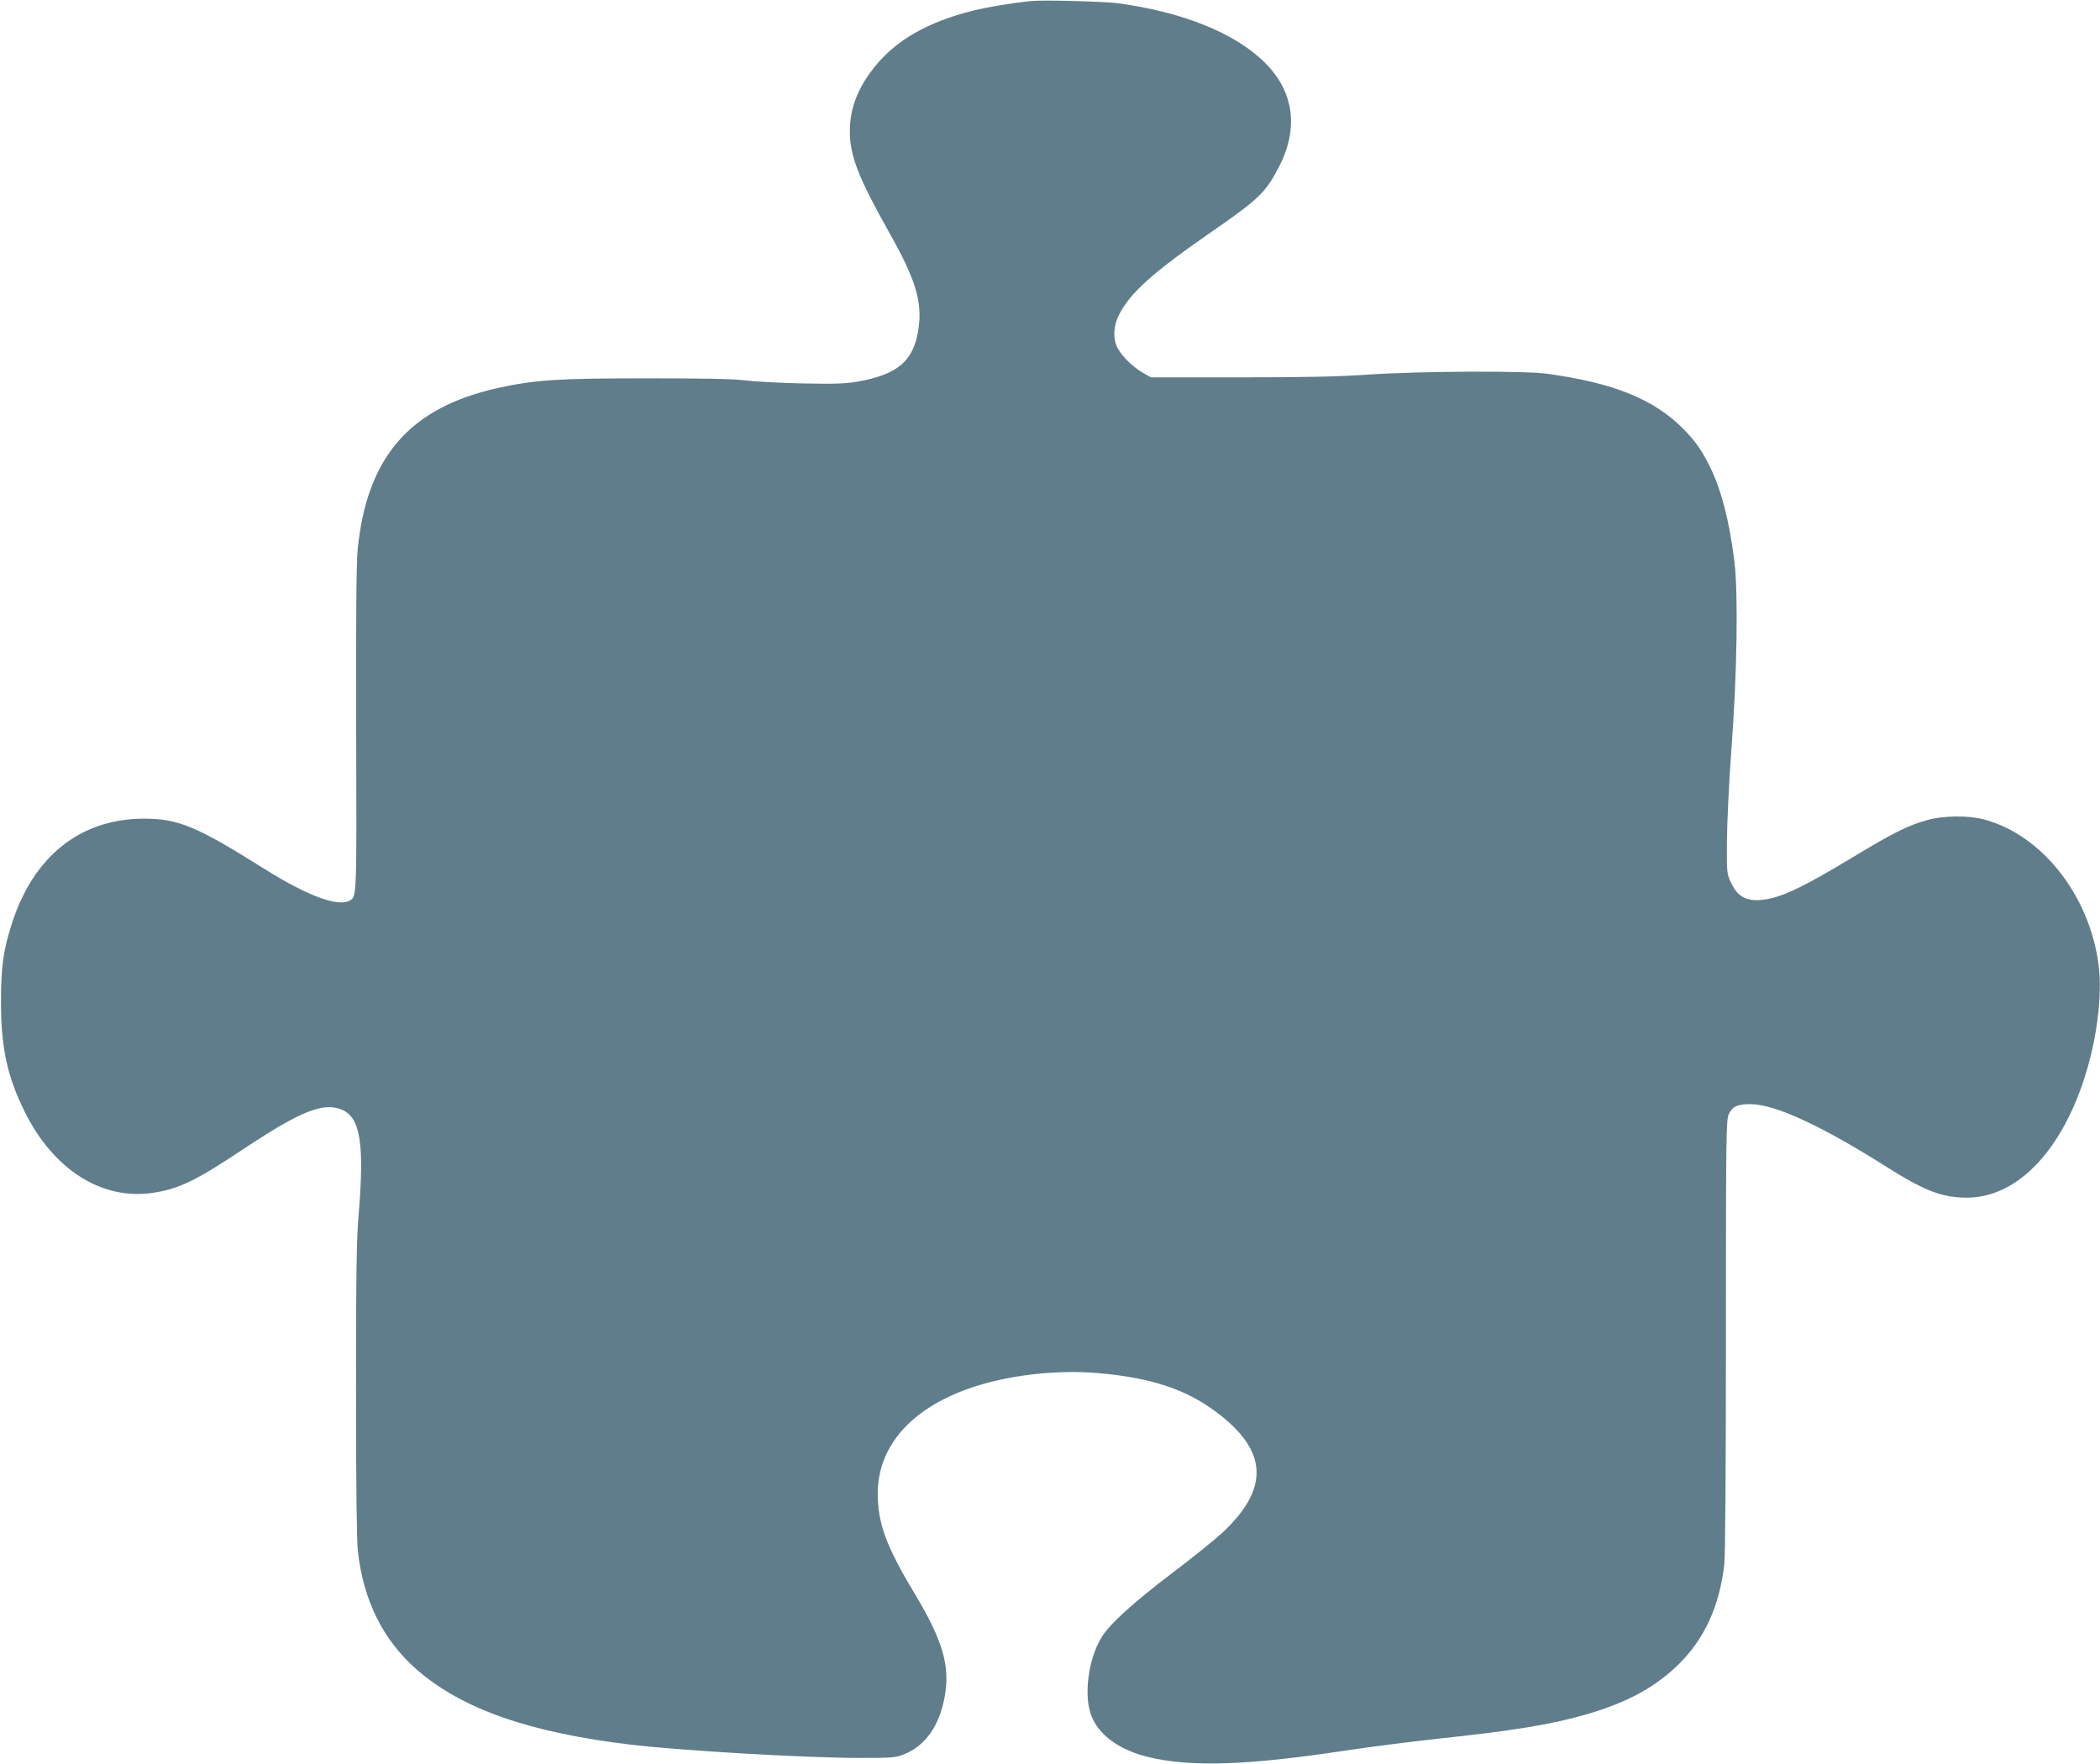 <?xml version="1.0" standalone="no"?>
<!DOCTYPE svg PUBLIC "-//W3C//DTD SVG 20010904//EN"
 "http://www.w3.org/TR/2001/REC-SVG-20010904/DTD/svg10.dtd">
<svg version="1.0" xmlns="http://www.w3.org/2000/svg"
 width="1280pt" height="1075pt" viewBox="0 0 1280 1075"
 preserveAspectRatio="xMidYMid meet">
<g transform="translate(0,1075) scale(0.1,-0.1)"
fill="#607d8b" stroke="none">
<path d="M6290 10744 c-109 -10 -273 -37 -364 -60 -275 -70 -465 -179 -597
-344 -102 -128 -149 -252 -149 -391 0 -149 52 -282 242 -620 157 -278 200
-417 177 -578 -27 -199 -125 -284 -372 -327 -75 -13 -138 -15 -342 -11 -137 3
-295 12 -350 19 -70 9 -250 12 -595 12 -541 0 -680 -9 -910 -60 -534 -120
-794 -420 -850 -984 -8 -80 -11 -417 -9 -1100 3 -1034 4 -1016 -41 -1040 -72
-39 -259 31 -520 195 -414 260 -523 305 -734 305 -387 -1 -673 -229 -805 -643
-51 -161 -65 -259 -65 -472 0 -282 38 -455 144 -670 175 -354 469 -541 779
-496 162 24 263 73 562 272 344 228 480 282 593 235 112 -47 138 -205 102
-639 -13 -152 -16 -358 -16 -1067 0 -574 4 -915 11 -982 33 -303 154 -546 362
-727 276 -239 686 -382 1302 -455 309 -37 1069 -81 1395 -81 202 0 219 1 272
23 127 51 212 170 245 344 36 192 -8 345 -185 640 -171 284 -221 422 -222 603
0 284 195 512 548 639 228 82 532 119 792 97 326 -28 540 -99 728 -241 310
-234 321 -462 34 -731 -48 -44 -186 -156 -307 -247 -241 -183 -383 -312 -432
-394 -80 -133 -108 -350 -62 -473 45 -120 171 -212 350 -255 260 -62 600 -51
1208 41 146 22 392 53 546 70 477 51 696 87 913 149 251 73 422 166 565 307
158 156 248 355 277 608 6 56 10 584 10 1400 0 1227 1 1312 18 1345 22 46 53
60 131 60 149 0 433 -131 831 -383 231 -146 338 -187 490 -187 290 1 551 257
701 687 87 249 126 539 100 736 -57 424 -348 791 -701 883 -96 25 -245 23
-345 -5 -116 -32 -213 -81 -460 -231 -260 -157 -395 -225 -497 -247 -125 -27
-192 0 -236 95 -27 56 -27 60 -26 257 1 111 13 368 29 580 33 442 40 929 17
1120 -31 251 -81 444 -152 585 -51 101 -86 150 -156 222 -180 184 -426 284
-834 340 -139 19 -770 16 -1087 -5 -187 -13 -391 -17 -790 -17 l-538 0 -51 29
c-68 40 -140 114 -160 167 -21 54 -14 125 17 186 68 134 208 259 568 508 280
194 325 236 403 386 126 239 97 465 -84 644 -181 179 -500 307 -893 360 -85
11 -449 21 -525 14z"/>
</g>
</svg>
